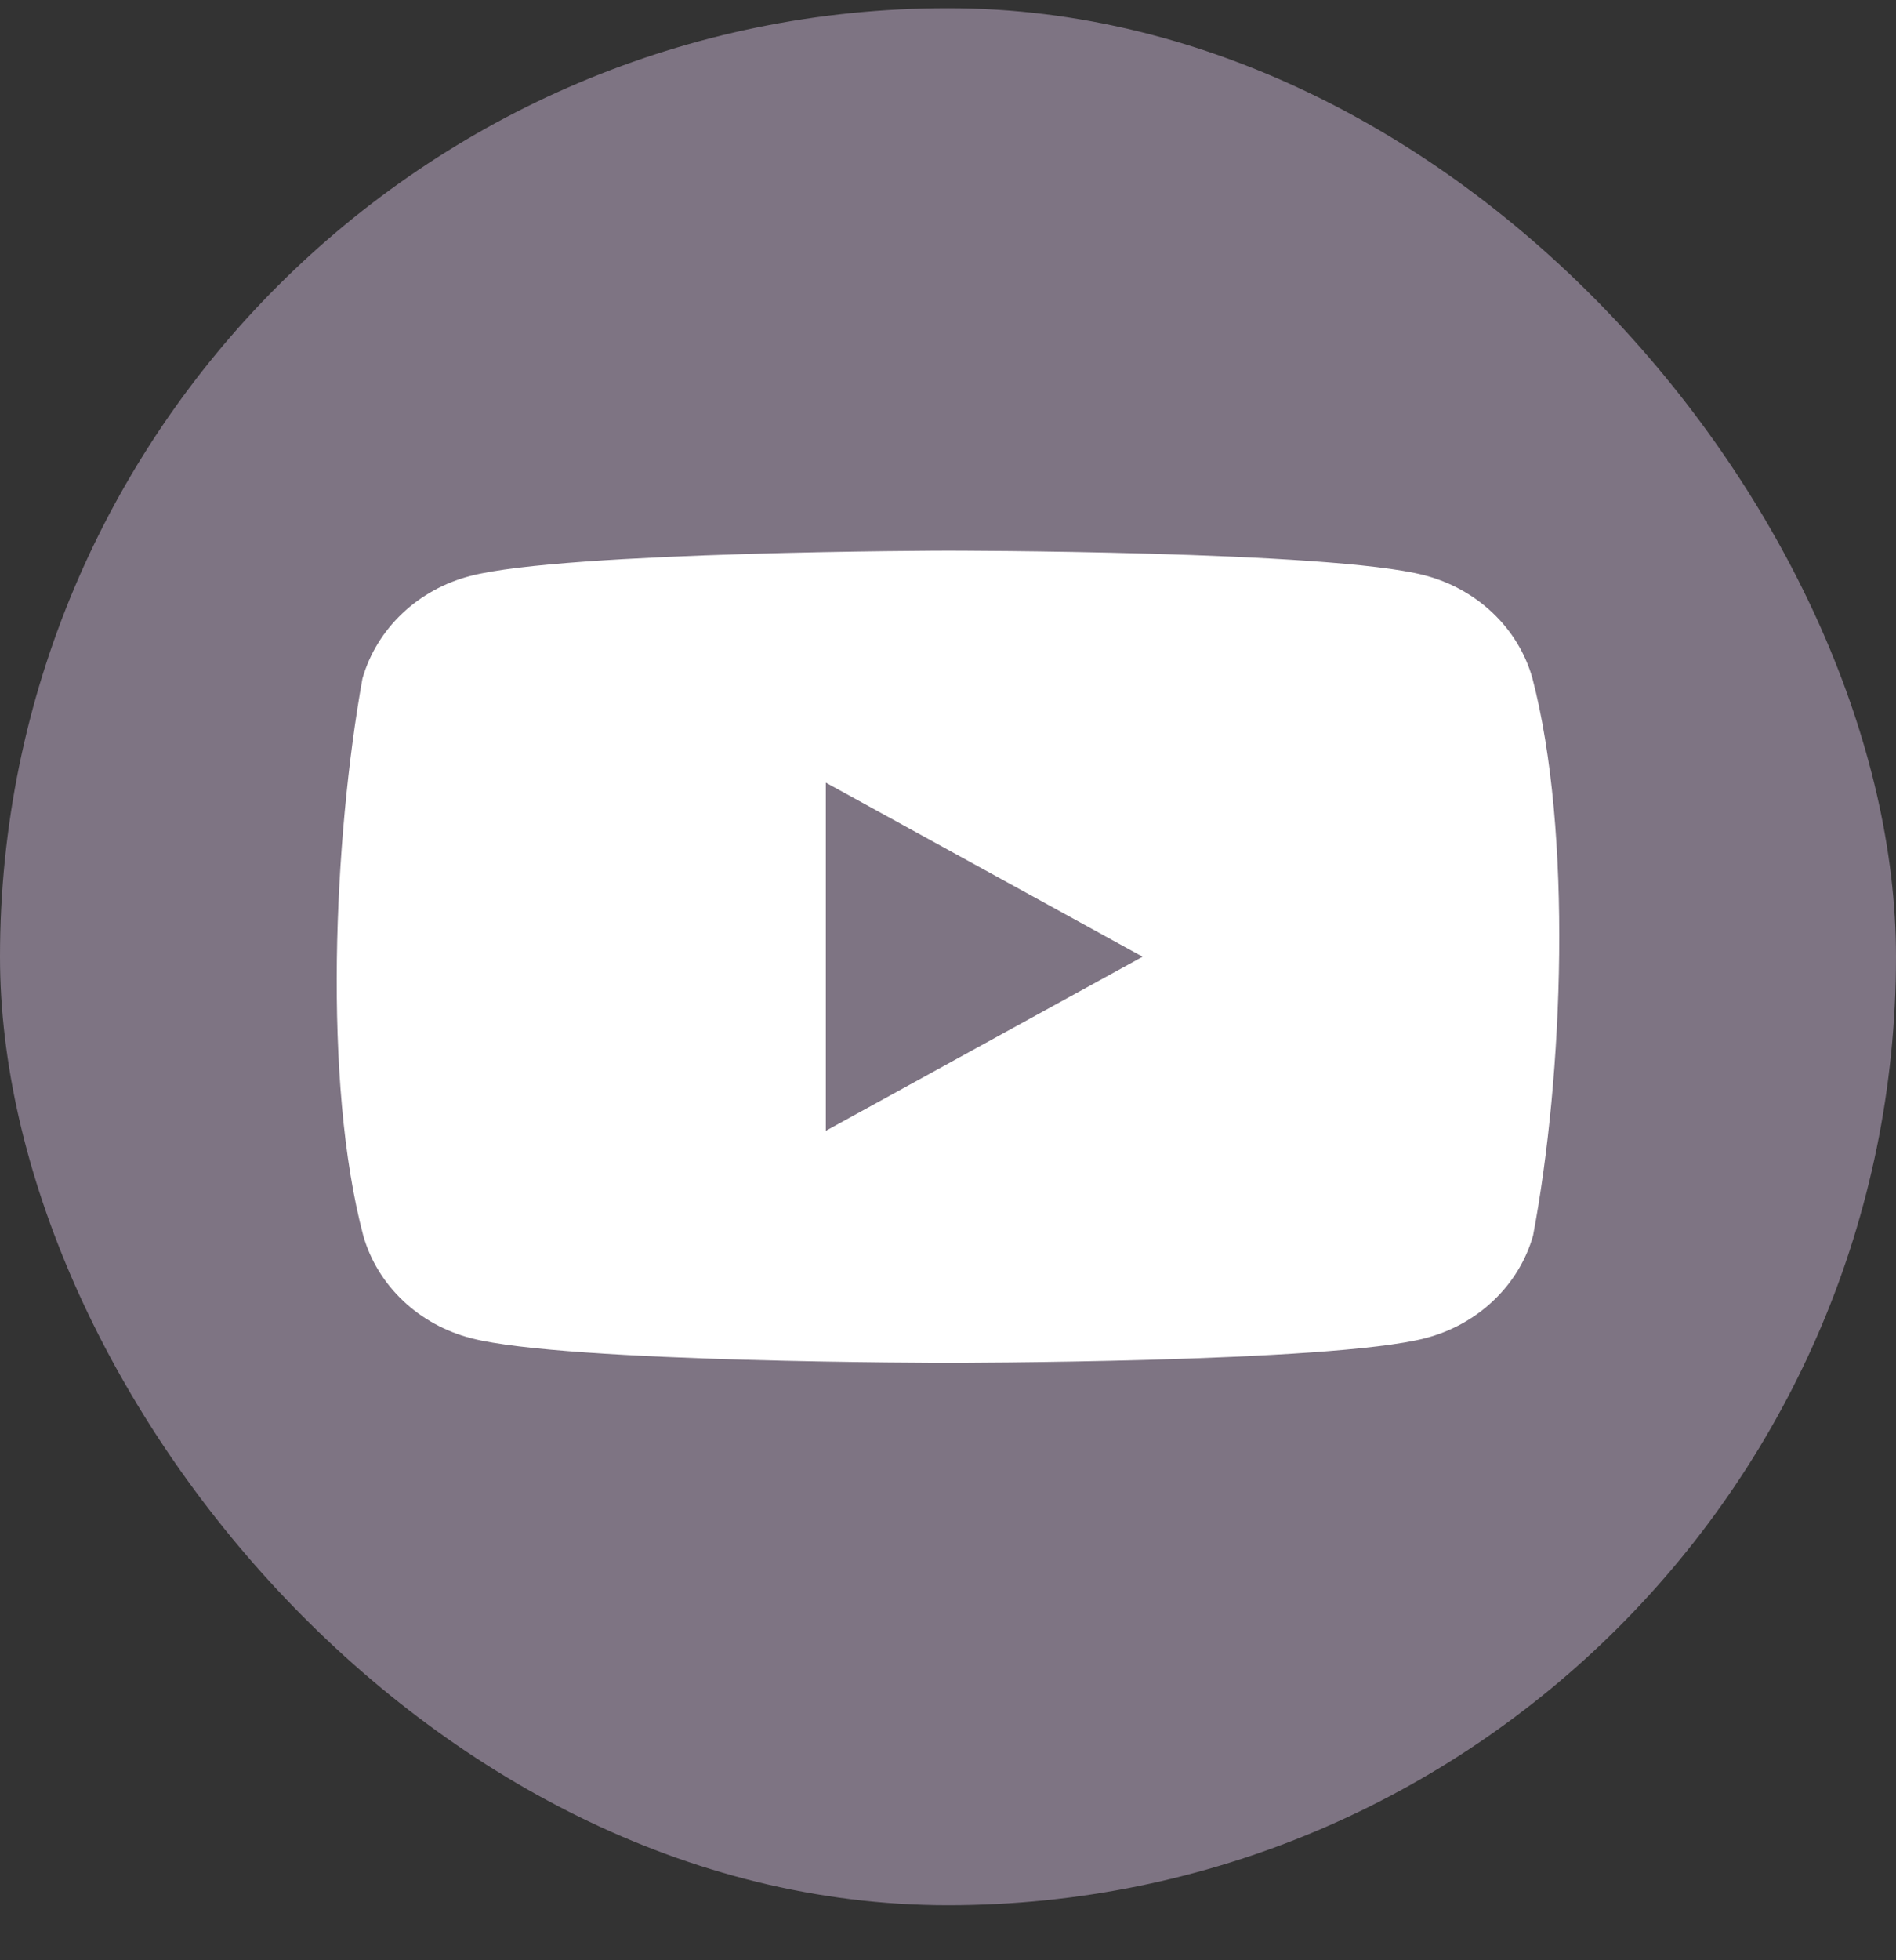 <svg width="30" height="31" viewBox="0 0 30 31" fill="none" xmlns="http://www.w3.org/2000/svg">
<rect x="0" y="0" width="30" height="31" fill="#333333" stroke="none"/>
<rect y="0.13" width="30" height="30" rx="15" fill="#7E7483"/>
<path fill-rule="evenodd" clip-rule="evenodd" d="M24.245 10.719C24.884 13.157 24.736 17.009 24.257 19.541C24.032 20.331 23.379 20.951 22.545 21.164C21.044 21.552 15.003 21.552 15.003 21.552C15.003 21.552 8.961 21.552 7.46 21.164C6.626 20.951 5.973 20.331 5.748 19.541C5.105 17.113 5.281 13.26 5.735 10.731C5.961 9.941 6.614 9.321 7.447 9.107C8.948 8.719 14.99 8.708 14.99 8.708C14.99 8.708 21.032 8.708 22.533 9.096C23.366 9.31 24.02 9.929 24.245 10.719ZM13.067 17.883L18.079 15.13L13.067 12.377V17.883Z" fill="white"/>
</svg>
